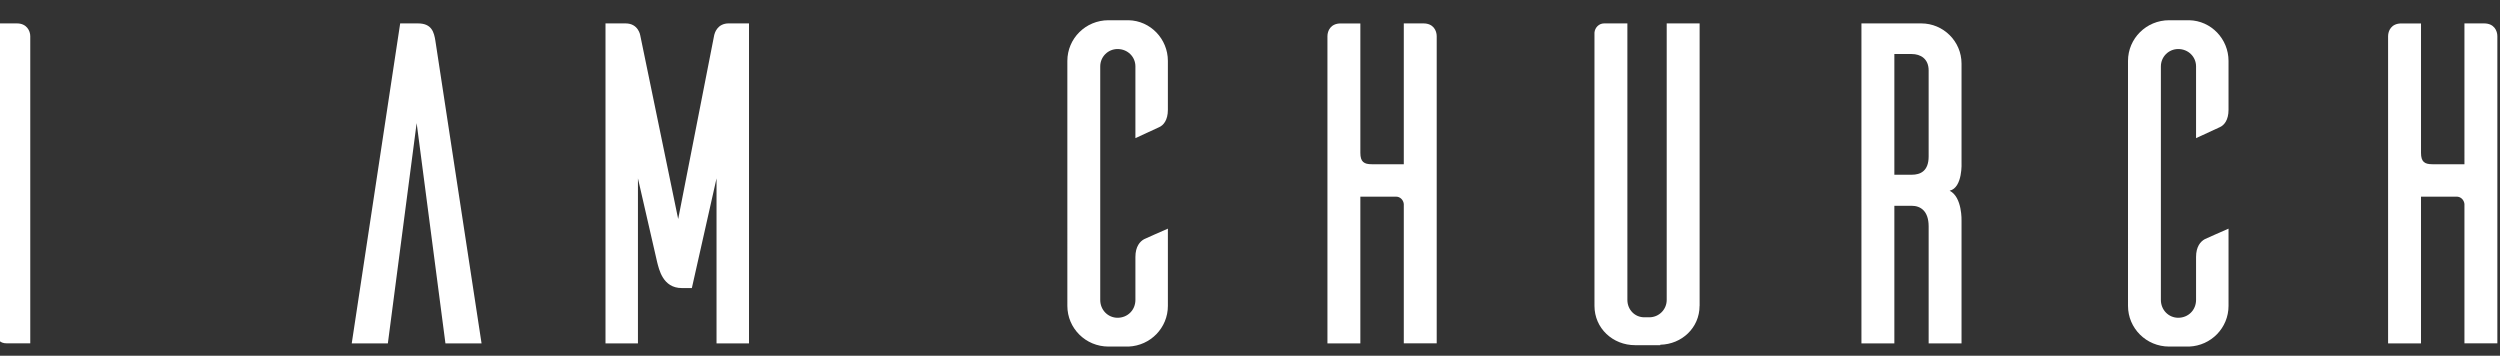 <?xml version="1.0" encoding="utf-8"?>
<!-- Generator: Adobe Illustrator 23.0.3, SVG Export Plug-In . SVG Version: 6.00 Build 0)  -->
<svg version="1.1" id="Layer_1" xmlns="http://www.w3.org/2000/svg" xmlns:xlink="http://www.w3.org/1999/xlink" x="0px" y="0px"
	 viewBox="0 0 85 12.096" style="enable-background:new 0 0 85 12.096;" xml:space="preserve">
<rect x="0" y="0" width="85" height="12.096" fill="#333333" stroke="none"/>
<style type="text/css">
	.st0{fill:#FFFFFF;}
</style>
<g>
	<path class="st0" d="M0.578,0.796c0.326,0,0.451,0.249,0.451,0.435v10.443H0.236c-0.264,0-0.311-0.155-0.326-0.233
		V0.796H0.578z"/>
	<path class="st0" d="M16.373,11.675h-1.228l-0.979-7.49l-0.979,7.49h-1.228l1.647-10.879h0.606
		c0.466,0,0.544,0.296,0.591,0.591L16.373,11.675z"/>
	<path class="st0" d="M25.466,11.675h-1.104V6.065l-0.839,3.729h-0.342c-0.653,0-0.777-0.653-0.839-0.886L21.69,6.065
		v5.61h-1.103V0.796h0.684c0.435,0,0.497,0.404,0.497,0.404l1.29,6.247l1.227-6.263
		c0.015-0.047,0.093-0.389,0.497-0.389h0.684V11.675z"/>
	<path class="st0" d="M39.708,10.4c0,0.746-0.591,1.352-1.336,1.383h-0.684c-0.777,0-1.398-0.622-1.398-1.383V2.071
		c0-0.761,0.622-1.383,1.398-1.383h0.684c0.746,0.016,1.336,0.638,1.336,1.383v1.663
		c0,0.357-0.155,0.528-0.296,0.59l-0.808,0.373V2.257c0-0.326-0.264-0.59-0.606-0.59
		c-0.326,0-0.59,0.264-0.59,0.59v7.941c0,0.342,0.264,0.606,0.59,0.606c0.342,0,0.606-0.264,0.606-0.606V8.738
		c0-0.358,0.155-0.528,0.296-0.606c0.093-0.047,0.528-0.233,0.808-0.358V10.4z"/>
	<path class="st0" d="M48.397,0.796c0.342,0,0.451,0.249,0.451,0.435v10.443h-1.119V6.935
		c-0.016-0.14-0.124-0.249-0.264-0.249h-1.213v4.989h-1.119V1.232c0-0.186,0.109-0.435,0.451-0.435h0.668v4.398
		c0,0.311,0.124,0.389,0.389,0.389h1.088V0.796H48.397z"/>
	<path class="st0" d="M57.785,10.4c0,0.746-0.606,1.306-1.336,1.321v0.015h-0.854c-0.761,0-1.383-0.575-1.383-1.336
		V1.107c0.015-0.171,0.155-0.311,0.326-0.311h0.793v9.402c0,0.326,0.248,0.59,0.575,0.59h0.171
		c0.327,0,0.591-0.264,0.591-0.59V0.796h1.119V10.4z"/>
	<path class="st0" d="M65.574,11.675V7.697c0-0.528-0.28-0.7-0.575-0.7h-0.591v4.678h-1.119V0.796h2.036
		c0.746,0,1.367,0.607,1.367,1.368v3.357c0,0,0.047,0.855-0.404,0.964c0.435,0.217,0.404,1.026,0.404,1.026v4.165
		H65.574z M64.999,5.941c0.295,0,0.575-0.124,0.575-0.622V2.397c0-0.404-0.28-0.56-0.575-0.56h-0.591v4.103H64.999
		z"/>
	<path class="st0" d="M75.77,10.4c0,0.746-0.591,1.352-1.336,1.383h-0.684c-0.777,0-1.398-0.622-1.398-1.383V2.071
		c0-0.761,0.622-1.383,1.398-1.383h0.684c0.746,0.016,1.336,0.638,1.336,1.383v1.663
		c0,0.357-0.155,0.528-0.296,0.59l-0.808,0.373V2.257c0-0.326-0.264-0.59-0.606-0.59
		c-0.326,0-0.59,0.264-0.59,0.59v7.941c0,0.342,0.264,0.606,0.59,0.606c0.342,0,0.606-0.264,0.606-0.606V8.738
		c0-0.358,0.155-0.528,0.296-0.606c0.093-0.047,0.528-0.233,0.808-0.358V10.4z"/>
	<path class="st0" d="M84.459,0.796c0.342,0,0.451,0.249,0.451,0.435v10.443h-1.119V6.935
		c-0.016-0.14-0.124-0.249-0.264-0.249h-1.213v4.989h-1.119V1.232c0-0.186,0.109-0.435,0.451-0.435h0.668v4.398
		c0,0.311,0.124,0.389,0.389,0.389h1.088V0.796H84.459z"/>
</g>
</svg>
